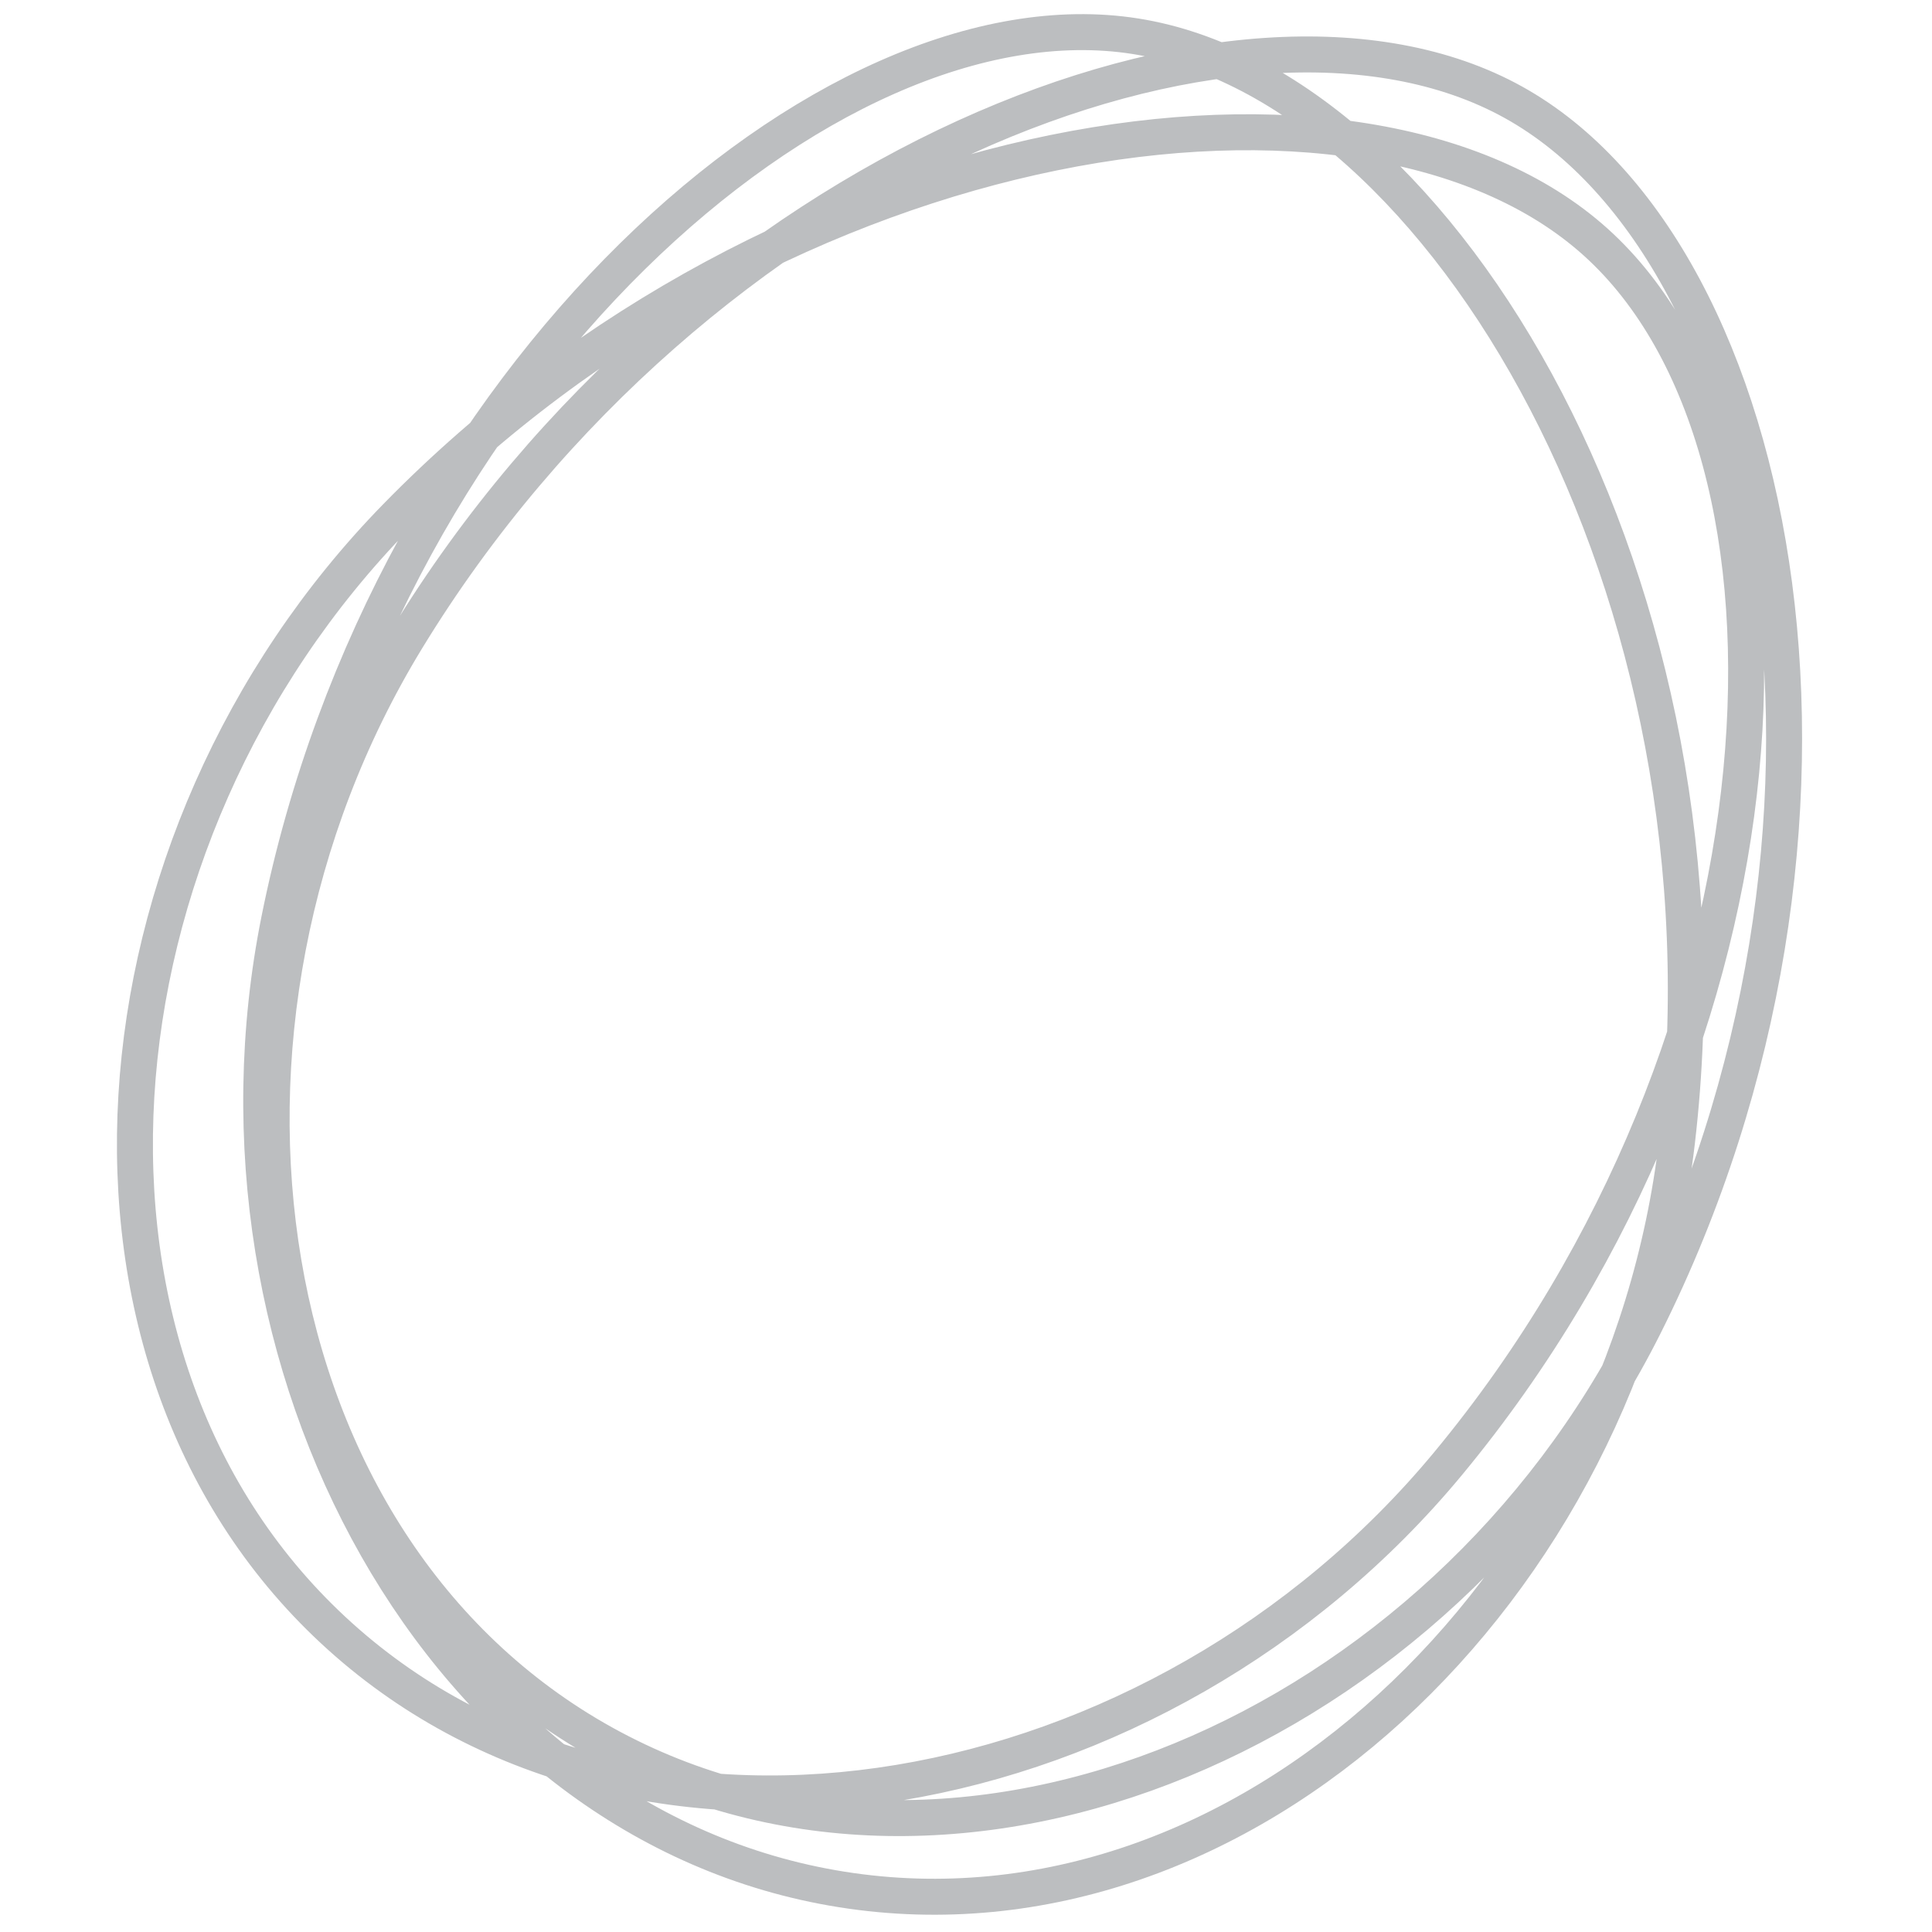 <?xml version="1.0" encoding="UTF-8"?>
<!-- Generator: Adobe Illustrator 28.0.0, SVG Export Plug-In . SVG Version: 6.00 Build 0)  -->
<svg xmlns="http://www.w3.org/2000/svg" xmlns:xlink="http://www.w3.org/1999/xlink" version="1.1" id="Layer_1" x="0px" y="0px" viewBox="0 0 520 520" style="enable-background:new 0 0 520 520;" xml:space="preserve">
<style type="text/css">
	.st0{fill:none;stroke:#BCBEC0;stroke-width:9.683;stroke-miterlimit:3.864;}
</style>
<path class="st0" d="M91.55,440.46C10.3,367.3,21.5,226.12,106.67,139.02C210.72,32.62,366.99,8.89,429.48,65.16  c62.49,56.27,55.22,214.15-39.72,328.76C312.04,487.72,172.81,513.63,91.55,440.46L91.55,440.46z M162.48,469.21  C66.85,416.2,46.01,276.12,109.41,172.1C186.86,45.02,333.77-13.25,407.32,27.52c73.55,40.77,101.98,196.24,35.26,329.26  C387.95,465.67,258.11,522.22,162.48,469.21L162.48,469.21z M226.63,508.56C118.65,491.45,51.15,366.95,75.15,247.51  C104.46,101.61,222.58-3.4,305.64,9.76S468.6,159.28,451.38,307.11C437.3,428.11,334.63,525.67,226.63,508.56L226.63,508.56z"></path>
</svg>
